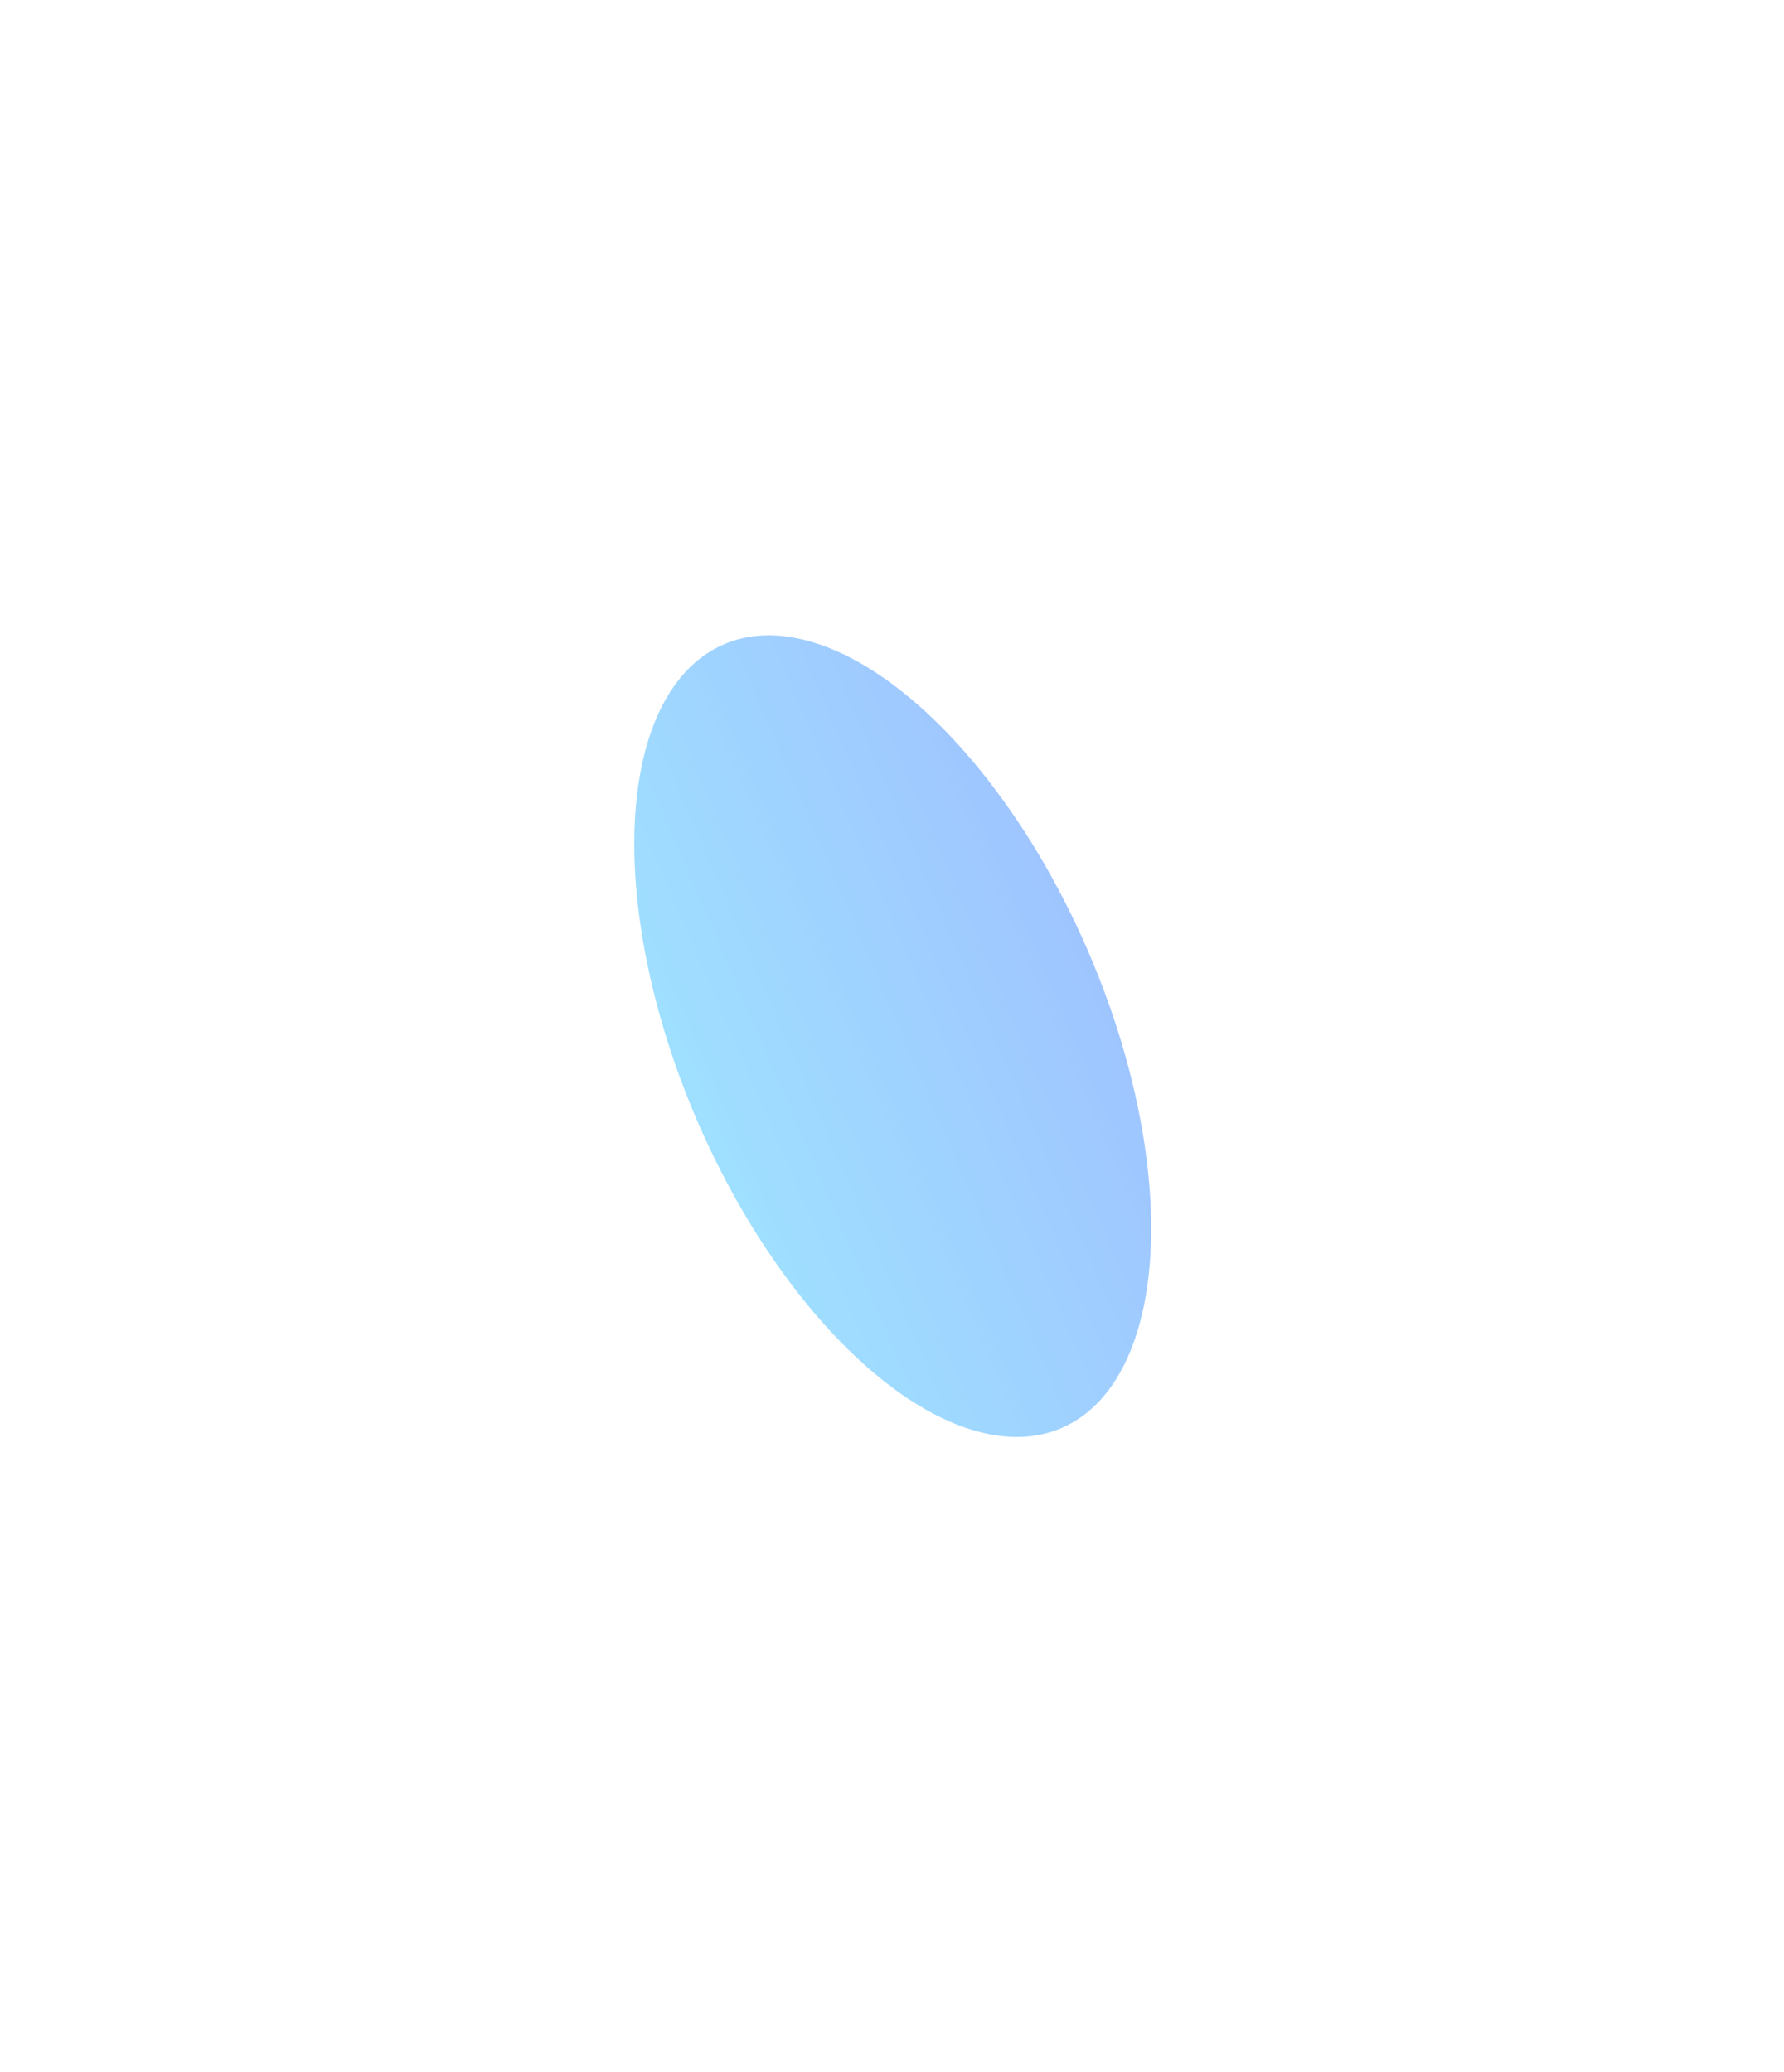 <?xml version="1.0" encoding="UTF-8"?> <svg xmlns="http://www.w3.org/2000/svg" width="564" height="655" viewBox="0 0 564 655" fill="none"> <g opacity="0.75" filter="url(#filter0_f_173_10176)"> <ellipse cx="282.233" cy="327.51" rx="134.866" ry="67.353" transform="rotate(66.683 282.233 327.51)" fill="url(#paint0_linear_173_10176)" fill-opacity="0.5"></ellipse> </g> <defs> <filter id="filter0_f_173_10176" x="0.53" y="0.796" width="563.406" height="653.429" filterUnits="userSpaceOnUse" color-interpolation-filters="sRGB"> <feFlood flood-opacity="0" result="BackgroundImageFix"></feFlood> <feBlend mode="normal" in="SourceGraphic" in2="BackgroundImageFix" result="shape"></feBlend> <feGaussianBlur stdDeviation="100" result="effect1_foregroundBlur_173_10176"></feGaussianBlur> </filter> <linearGradient id="paint0_linear_173_10176" x1="282.233" y1="260.158" x2="282.233" y2="394.863" gradientUnits="userSpaceOnUse"> <stop stop-color="#0065FF"></stop> <stop offset="1" stop-color="#00ACFF"></stop> </linearGradient> </defs> </svg> 
